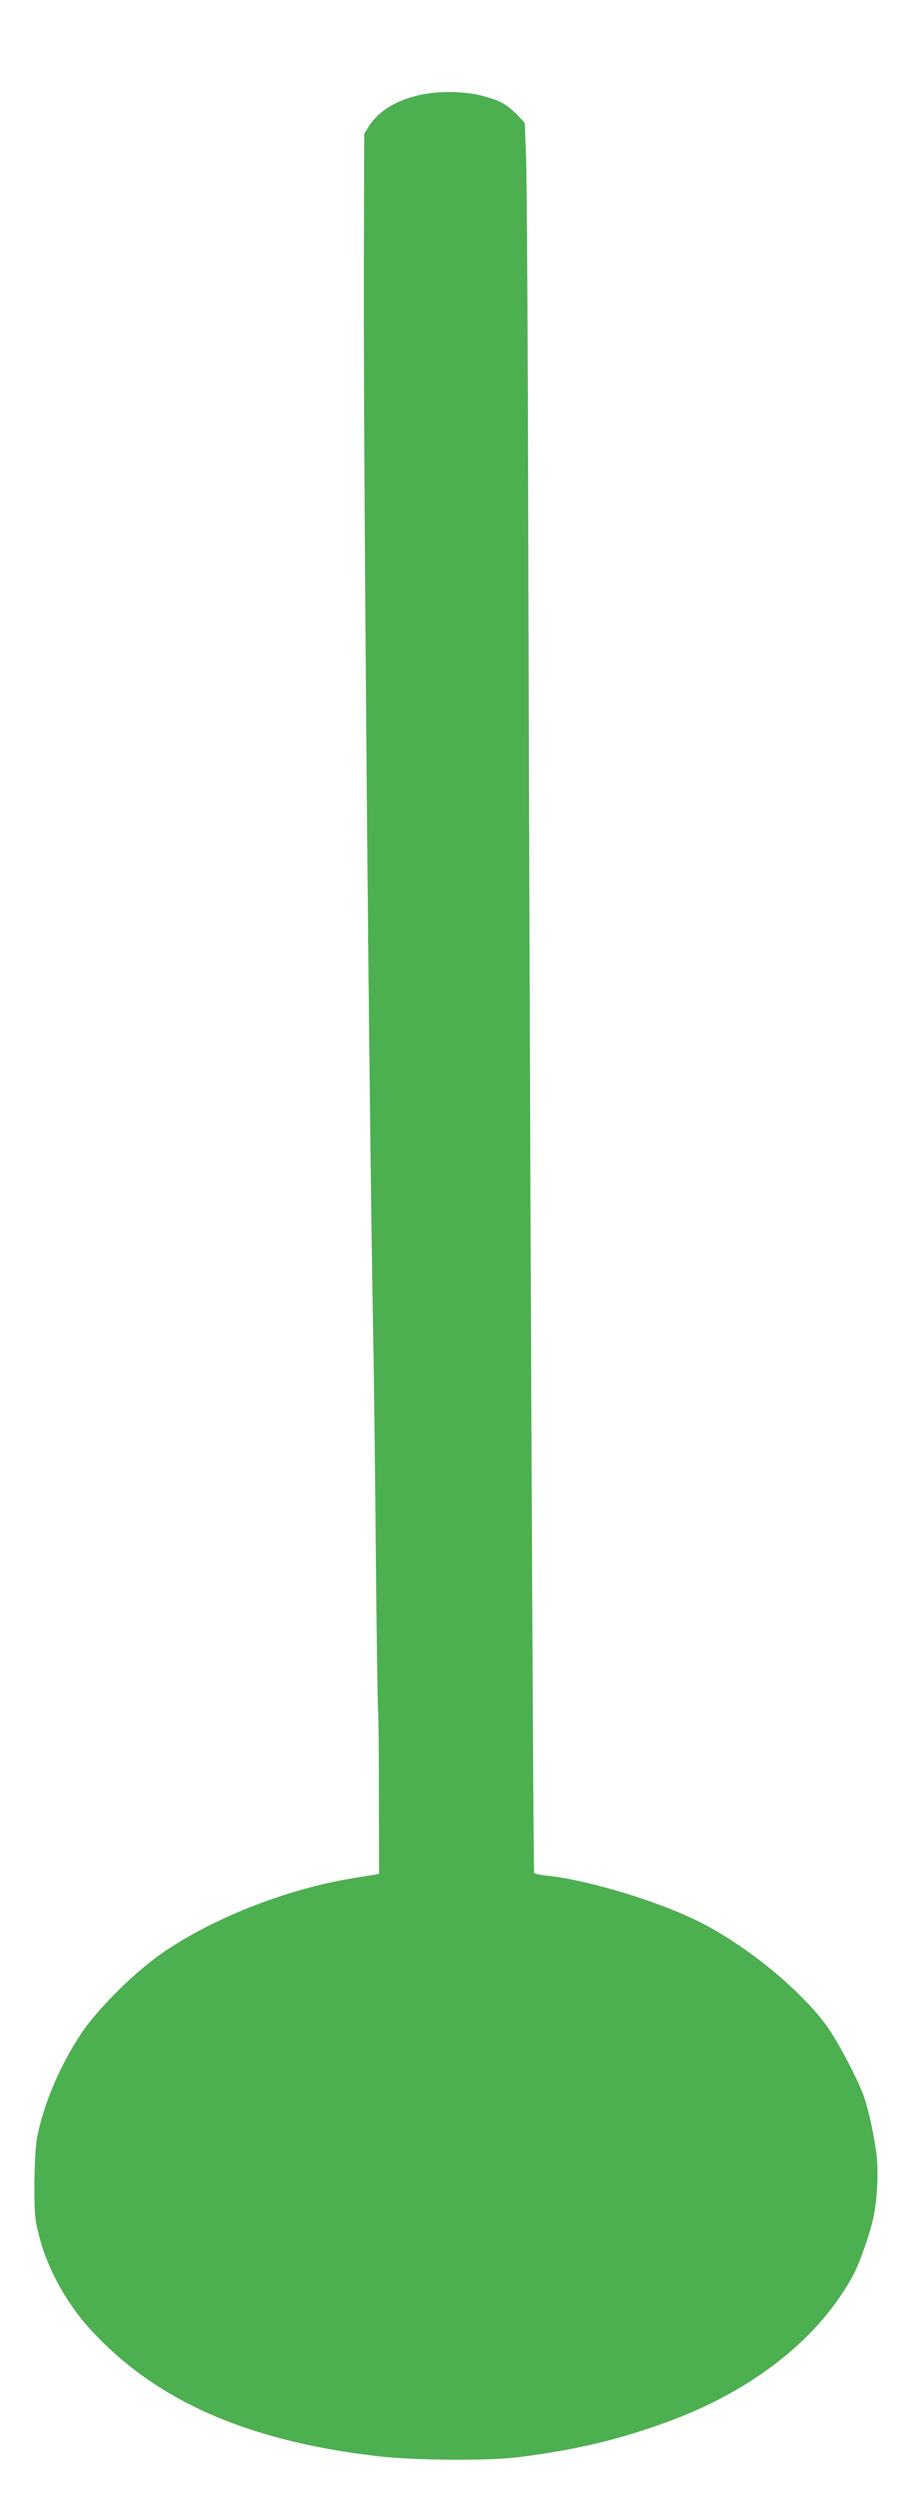 <?xml version="1.0" standalone="no"?>
<!DOCTYPE svg PUBLIC "-//W3C//DTD SVG 20010904//EN"
 "http://www.w3.org/TR/2001/REC-SVG-20010904/DTD/svg10.dtd">
<svg version="1.0" xmlns="http://www.w3.org/2000/svg"
 width="468pt" height="1280pt" viewBox="0 0 468 1280"
 preserveAspectRatio="xMidYMid meet">
<g transform="translate(0,1280) scale(0.1,-0.1)"
fill="#4caf50" stroke="none">
<path d="M2151 12314 c-123 -27 -214 -83 -263 -162 l-23 -37 -2 -655 c-3 -941
26 -4305 47 -5445 5 -275 12 -831 15 -1235 4 -404 9 -738 11 -741 2 -4 4 -193
4 -420 l1 -414 -133 -22 c-327 -53 -691 -193 -952 -366 -152 -100 -351 -295
-442 -432 -109 -164 -194 -367 -225 -535 -7 -36 -12 -141 -13 -235 0 -152 2
-181 26 -270 41 -161 139 -338 257 -468 334 -367 800 -574 1471 -653 182 -22
570 -25 720 -6 296 37 519 90 772 183 436 160 775 429 948 752 34 65 89 223
104 302 18 91 24 223 15 303 -12 107 -43 248 -71 322 -37 96 -137 283 -191
355 -139 186 -409 405 -645 524 -209 105 -563 213 -780 237 -34 3 -65 10 -67
14 -5 8 -23 4017 -30 6825 -2 968 -7 1845 -11 1948 l-7 188 -42 44 c-53 53
-85 71 -182 96 -90 22 -217 24 -312 3z"/>
</g>
</svg>
